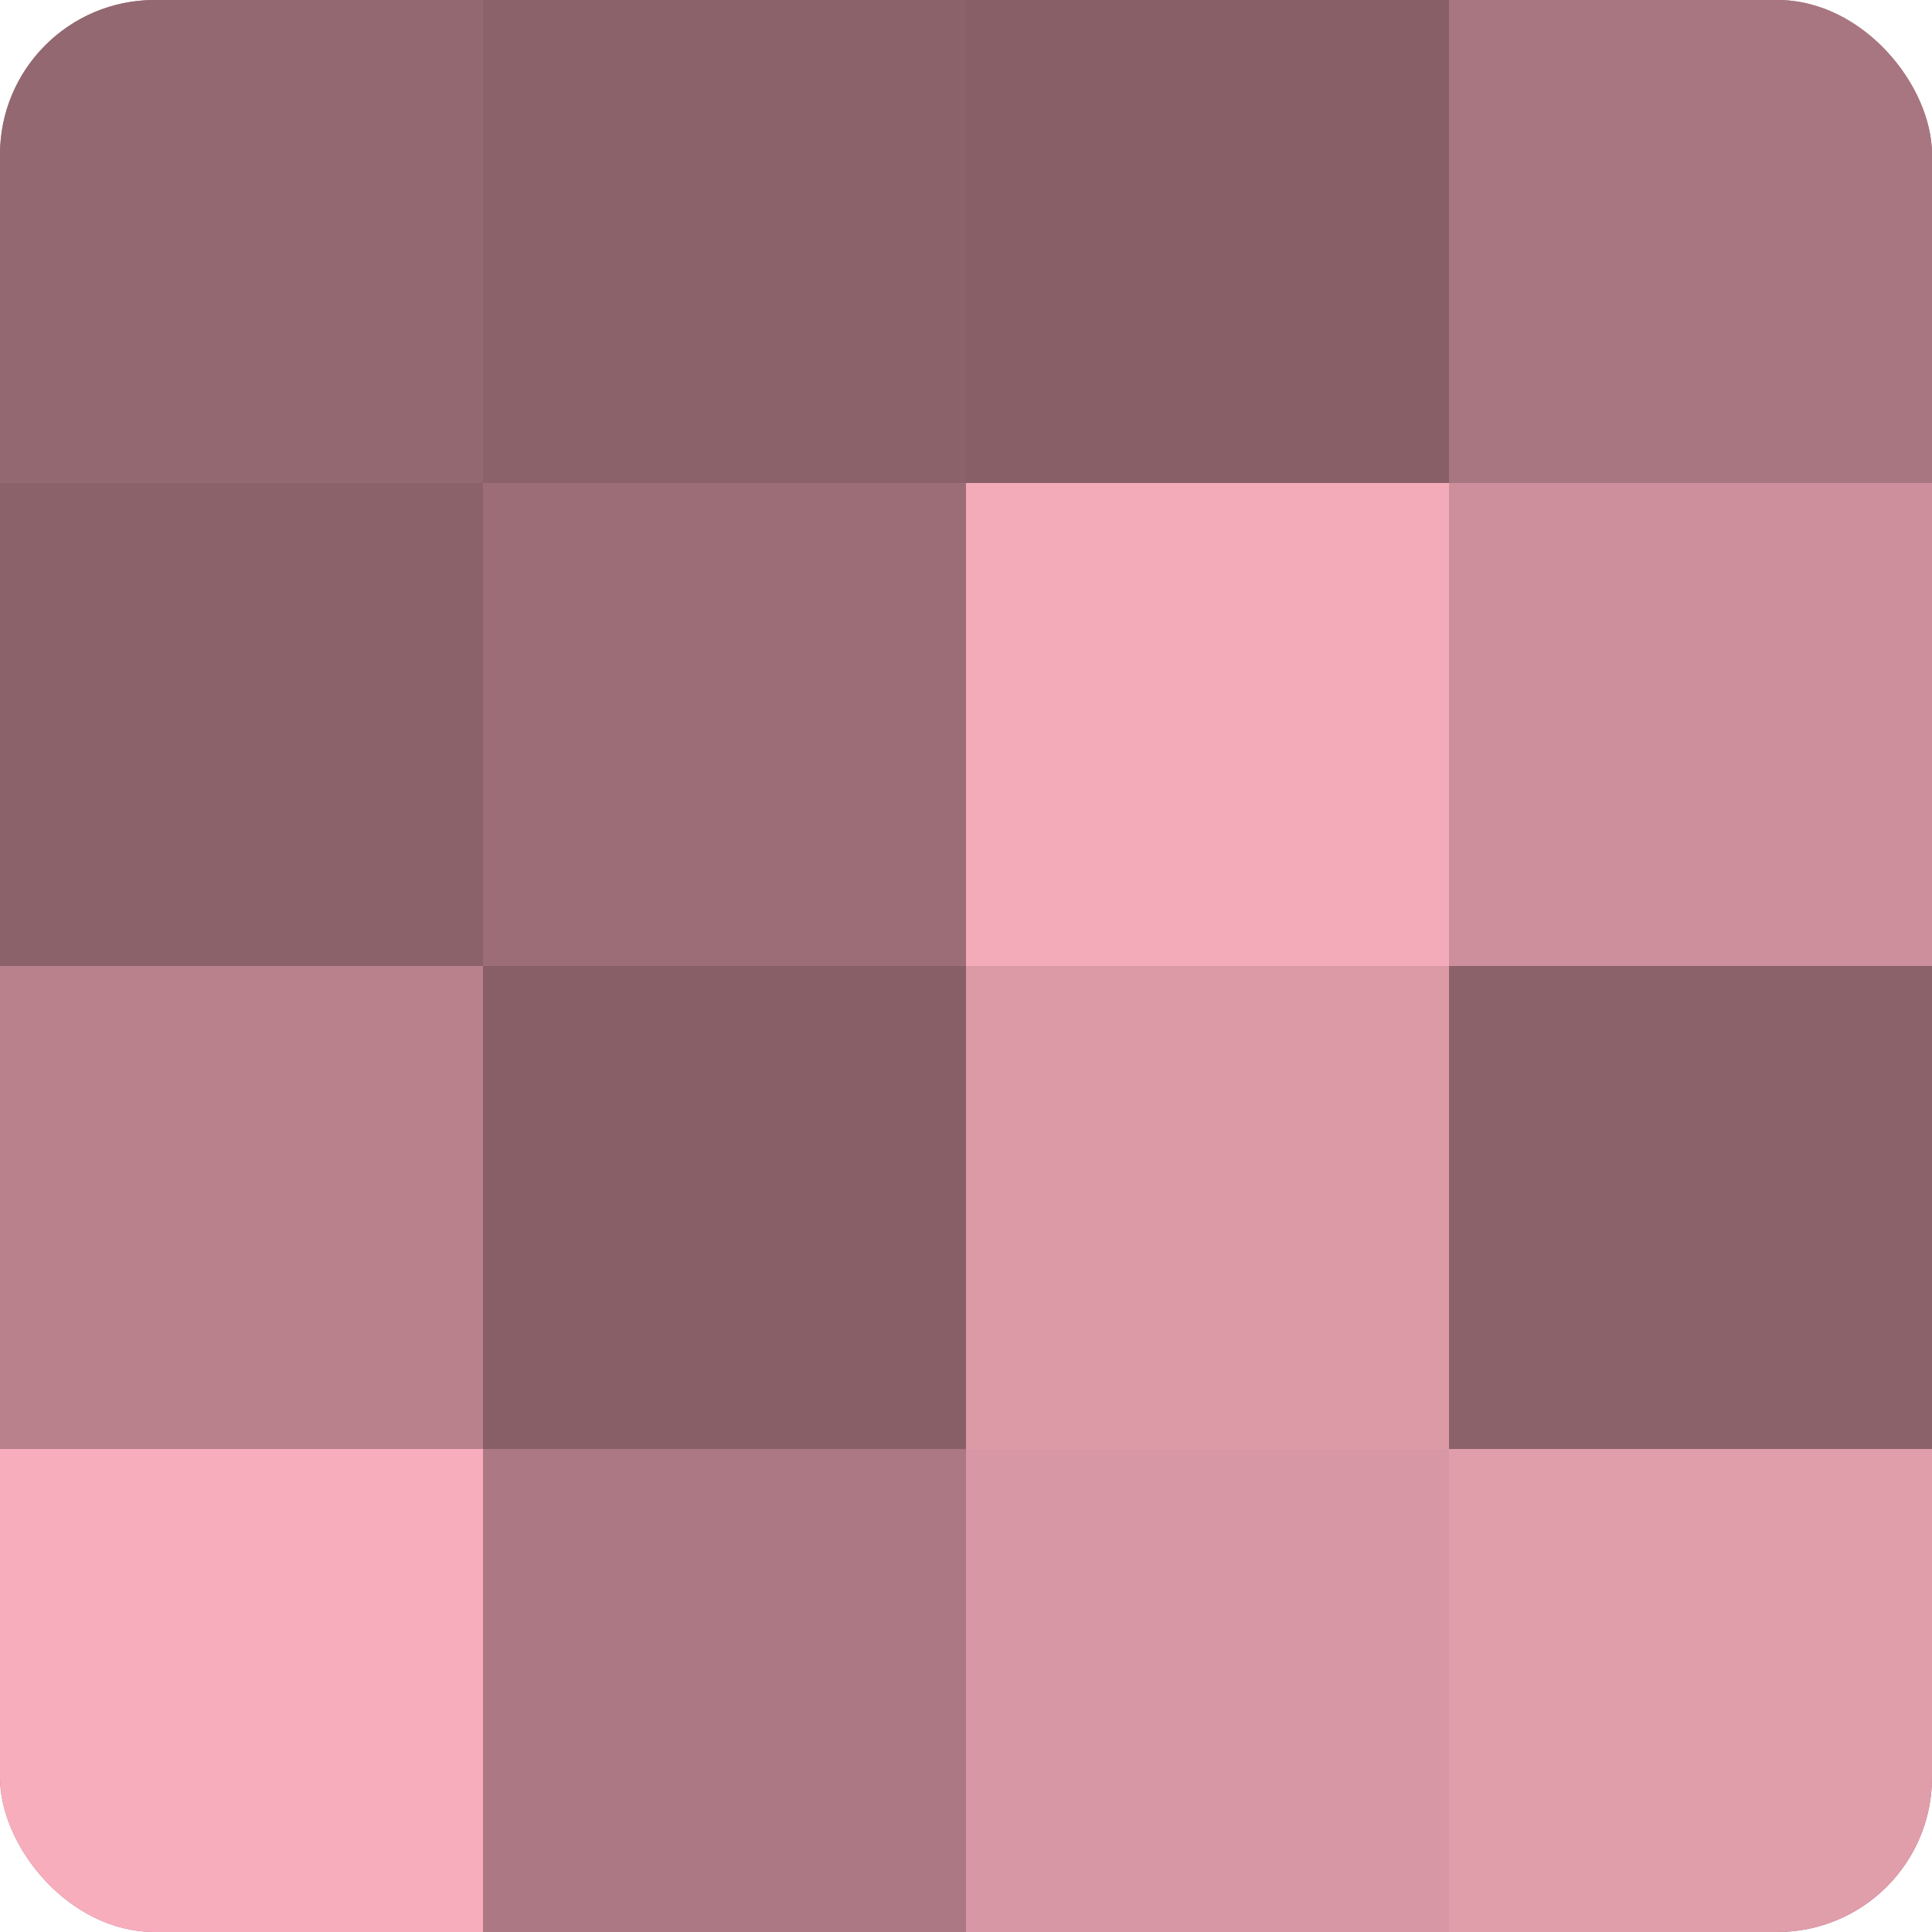 <?xml version="1.0" encoding="UTF-8"?>
<svg xmlns="http://www.w3.org/2000/svg" width="80" height="80" viewBox="0 0 100 100" preserveAspectRatio="xMidYMid meet"><defs><clipPath id="c" width="100" height="100"><rect width="100" height="100" rx="8" ry="8"/></clipPath></defs><g clip-path="url(#c)"><rect width="100" height="100" fill="#a0707a"/><rect width="25" height="25" fill="#946871"/><rect y="25" width="25" height="25" fill="#8c626a"/><rect y="50" width="25" height="25" fill="#b8818c"/><rect y="75" width="25" height="25" fill="#f8adbc"/><rect x="25" width="25" height="25" fill="#8c626a"/><rect x="25" y="25" width="25" height="25" fill="#9c6d77"/><rect x="25" y="50" width="25" height="25" fill="#885f67"/><rect x="25" y="75" width="25" height="25" fill="#ac7883"/><rect x="50" width="25" height="25" fill="#885f67"/><rect x="50" y="25" width="25" height="25" fill="#f4abb9"/><rect x="50" y="50" width="25" height="25" fill="#dc9aa7"/><rect x="50" y="75" width="25" height="25" fill="#d897a4"/><rect x="75" width="25" height="25" fill="#a87680"/><rect x="75" y="25" width="25" height="25" fill="#cc8f9b"/><rect x="75" y="50" width="25" height="25" fill="#8c626a"/><rect x="75" y="75" width="25" height="25" fill="#e09daa"/></g></svg>
